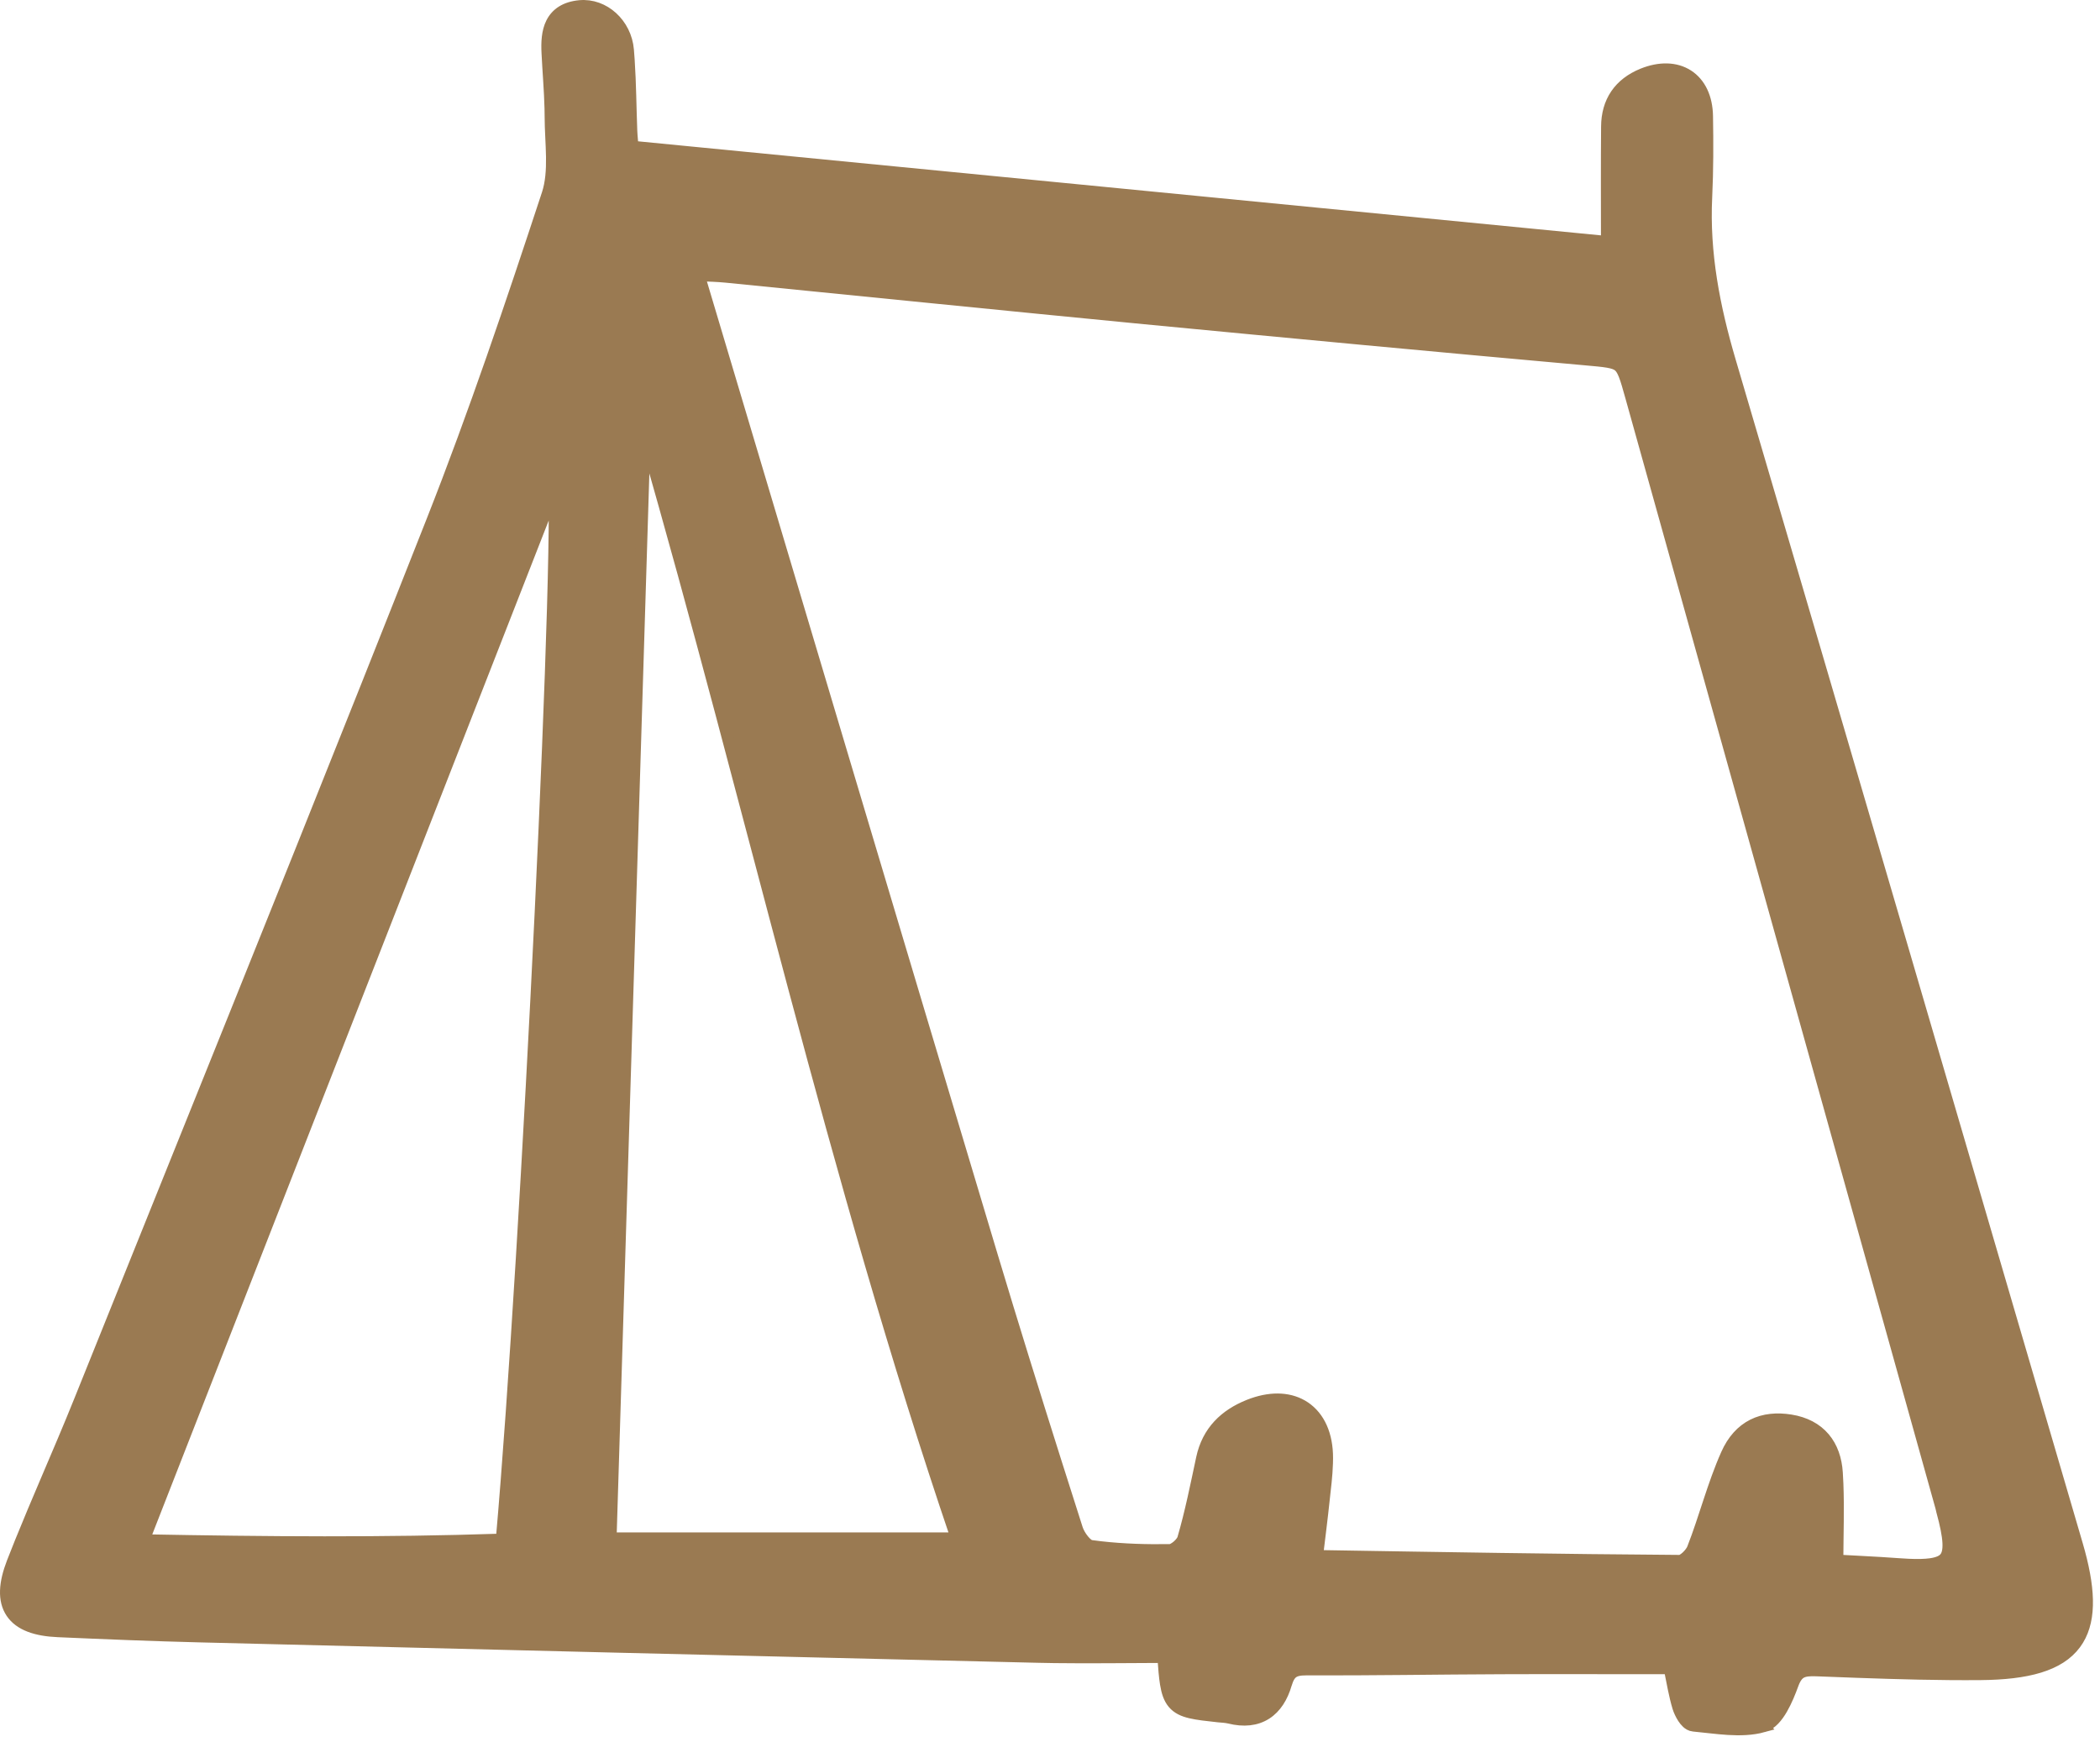 <?xml version="1.0" encoding="UTF-8"?> <svg xmlns="http://www.w3.org/2000/svg" width="182" height="151" viewBox="0 0 182 151" fill="none"><g clip-path="url(#clip0_325_144)"><path d="M50.234 0.516C52.337 0.316 54.249 2.062 54.44 4.33L54.506 5.207C54.642 7.257 54.653 9.327 54.731 11.343L54.752 11.704C54.773 11.985 54.801 12.288 54.835 12.705C82.895 15.444 110.936 18.184 139.25 20.952C139.248 17.406 139.232 14.196 139.261 10.979C139.266 9.913 139.525 8.975 140.055 8.194C140.585 7.414 141.364 6.826 142.352 6.421L142.354 6.42C143.829 5.824 145.228 5.852 146.284 6.531C147.343 7.213 147.934 8.47 147.961 10.065C148.001 12.399 148.001 14.752 147.891 17.087C147.654 21.939 148.559 26.6 149.94 31.292C160.011 65.463 170.001 99.663 180.011 133.853L180.211 134.564C181.152 138.066 181.182 140.693 179.868 142.471C178.466 144.367 175.691 145.088 171.636 145.123C168.078 145.153 164.515 145.053 160.966 144.926L157.422 144.793C156.793 144.768 156.401 144.814 156.116 144.964C155.855 145.101 155.606 145.367 155.381 145.984C155.148 146.626 154.829 147.43 154.433 148.114C154.234 148.457 154.007 148.784 153.751 149.051C153.497 149.315 153.188 149.545 152.822 149.645L152.823 149.646C151.837 149.917 150.796 149.938 149.777 149.877C148.778 149.817 147.709 149.667 146.766 149.581C146.52 149.559 146.33 149.421 146.21 149.311C146.08 149.192 145.966 149.044 145.871 148.899C145.681 148.609 145.521 148.259 145.433 147.97L145.432 147.967C145.133 146.969 144.955 145.919 144.69 144.612C141.118 144.612 137.524 144.602 133.919 144.604L130.173 144.613C124.535 144.633 118.859 144.733 113.209 144.713H113.207C112.615 144.708 112.273 144.802 112.045 144.965C111.821 145.125 111.626 145.41 111.461 145.974V145.975C111.131 147.094 110.574 148.005 109.725 148.546C108.867 149.092 107.795 149.207 106.551 148.898C106.258 148.83 105.949 148.813 105.578 148.781L105.566 148.78C104.575 148.672 103.785 148.586 103.177 148.441C102.559 148.295 102.052 148.071 101.681 147.632C101.319 147.204 101.145 146.638 101.031 145.943C100.933 145.342 100.874 144.581 100.807 143.634C97.659 143.639 94.523 143.692 91.402 143.649L89.999 143.623C65.769 143.053 41.538 142.453 17.319 141.853C13.214 141.752 9.12 141.582 5.02 141.402C3.149 141.321 1.718 140.856 0.993 139.777C0.265 138.694 0.386 137.199 1.075 135.422L1.779 133.646C2.495 131.876 3.24 130.117 3.987 128.364C4.985 126.025 5.984 123.695 6.927 121.347L14.593 102.301C22.262 83.259 29.927 64.221 37.456 45.12C41.12 35.825 44.317 26.326 47.447 16.816C47.765 15.846 47.837 14.764 47.821 13.608C47.812 13.032 47.783 12.448 47.755 11.854C47.727 11.264 47.702 10.666 47.701 10.076L47.691 9.395C47.651 7.808 47.512 6.226 47.432 4.599C47.386 3.71 47.416 2.756 47.805 1.986C48.221 1.163 49 0.634 50.234 0.516ZM60.651 23.971C60.679 24.146 60.7 24.252 60.729 24.346L60.731 24.351C69.141 52.531 77.541 80.71 85.99 108.88C87.767 114.802 89.605 120.707 91.472 126.605L93.348 132.501V132.503C93.441 132.797 93.649 133.173 93.906 133.484C94.032 133.638 94.161 133.763 94.279 133.851C94.4 133.939 94.485 133.97 94.531 133.978L95.382 134.085C97.374 134.311 99.398 134.368 101.422 134.333C101.457 134.332 101.539 134.317 101.664 134.254C101.783 134.194 101.915 134.105 102.043 133.996C102.315 133.764 102.487 133.512 102.529 133.36L102.531 133.354C103.195 131.076 103.66 128.739 104.162 126.389C104.664 124.054 106.165 122.627 108.235 121.799L108.582 121.669C110.303 121.069 111.885 121.166 113.074 121.964C114.344 122.816 115.036 124.379 115.031 126.373L115.023 126.836C114.99 127.914 114.85 128.983 114.738 130.017C114.572 131.61 114.364 133.205 114.177 134.771C114.214 134.784 114.248 134.794 114.277 134.804C114.401 134.844 114.447 134.852 114.476 134.854C124.85 135.023 135.22 135.202 145.601 135.272C145.621 135.272 145.689 135.263 145.805 135.2C145.915 135.141 146.04 135.05 146.165 134.936C146.423 134.699 146.626 134.415 146.705 134.212V134.211C147.224 132.882 147.656 131.521 148.111 130.144C148.564 128.772 149.038 127.389 149.634 126.05C150.176 124.83 150.947 123.98 151.918 123.493C152.884 123.009 153.997 122.913 155.179 123.1C156.437 123.3 157.421 123.827 158.105 124.635C158.786 125.438 159.135 126.477 159.21 127.64L159.261 128.614C159.345 130.749 159.266 132.928 159.255 135.248C160.4 135.312 161.696 135.373 163.024 135.453L164.548 135.555L165.396 135.606C166.19 135.642 166.827 135.629 167.331 135.557C168.004 135.46 168.361 135.269 168.56 135.028C168.758 134.787 168.878 134.397 168.844 133.716C168.81 133.035 168.627 132.143 168.309 130.975V130.974C168.284 130.888 168.267 130.804 168.253 130.741C168.238 130.671 168.226 130.622 168.213 130.58L168.209 130.567L141.35 34.388C141.112 33.535 140.944 32.939 140.771 32.499C140.6 32.066 140.445 31.846 140.269 31.707C140.089 31.565 139.829 31.461 139.352 31.378C138.87 31.294 138.239 31.242 137.346 31.161C124.614 30.021 111.893 28.821 99.173 27.601C87.082 26.43 75 25.201 62.922 24.001C62.18 23.93 61.45 23.908 60.635 23.877C60.64 23.91 60.646 23.941 60.651 23.971ZM12.468 133.485C23.039 133.683 33.29 133.77 43.471 133.427C44.558 121.153 45.891 98.821 46.839 79.076C47.319 69.085 47.701 59.761 47.904 52.741C48.005 49.231 48.06 46.3 48.062 44.151C48.062 43.525 48.057 42.967 48.048 42.481C36.178 72.85 24.389 102.985 12.468 133.485ZM52.937 133.323H82.895C72.256 102.014 65.049 69.58 55.877 37.819C54.9 69.539 53.923 101.271 52.937 133.323Z" fill="#9A7A52" stroke="#9A7A52"></path></g><defs><clipPath id="clip0_325_144"><rect width="182" height="151" fill="white"></rect></clipPath></defs></svg> 